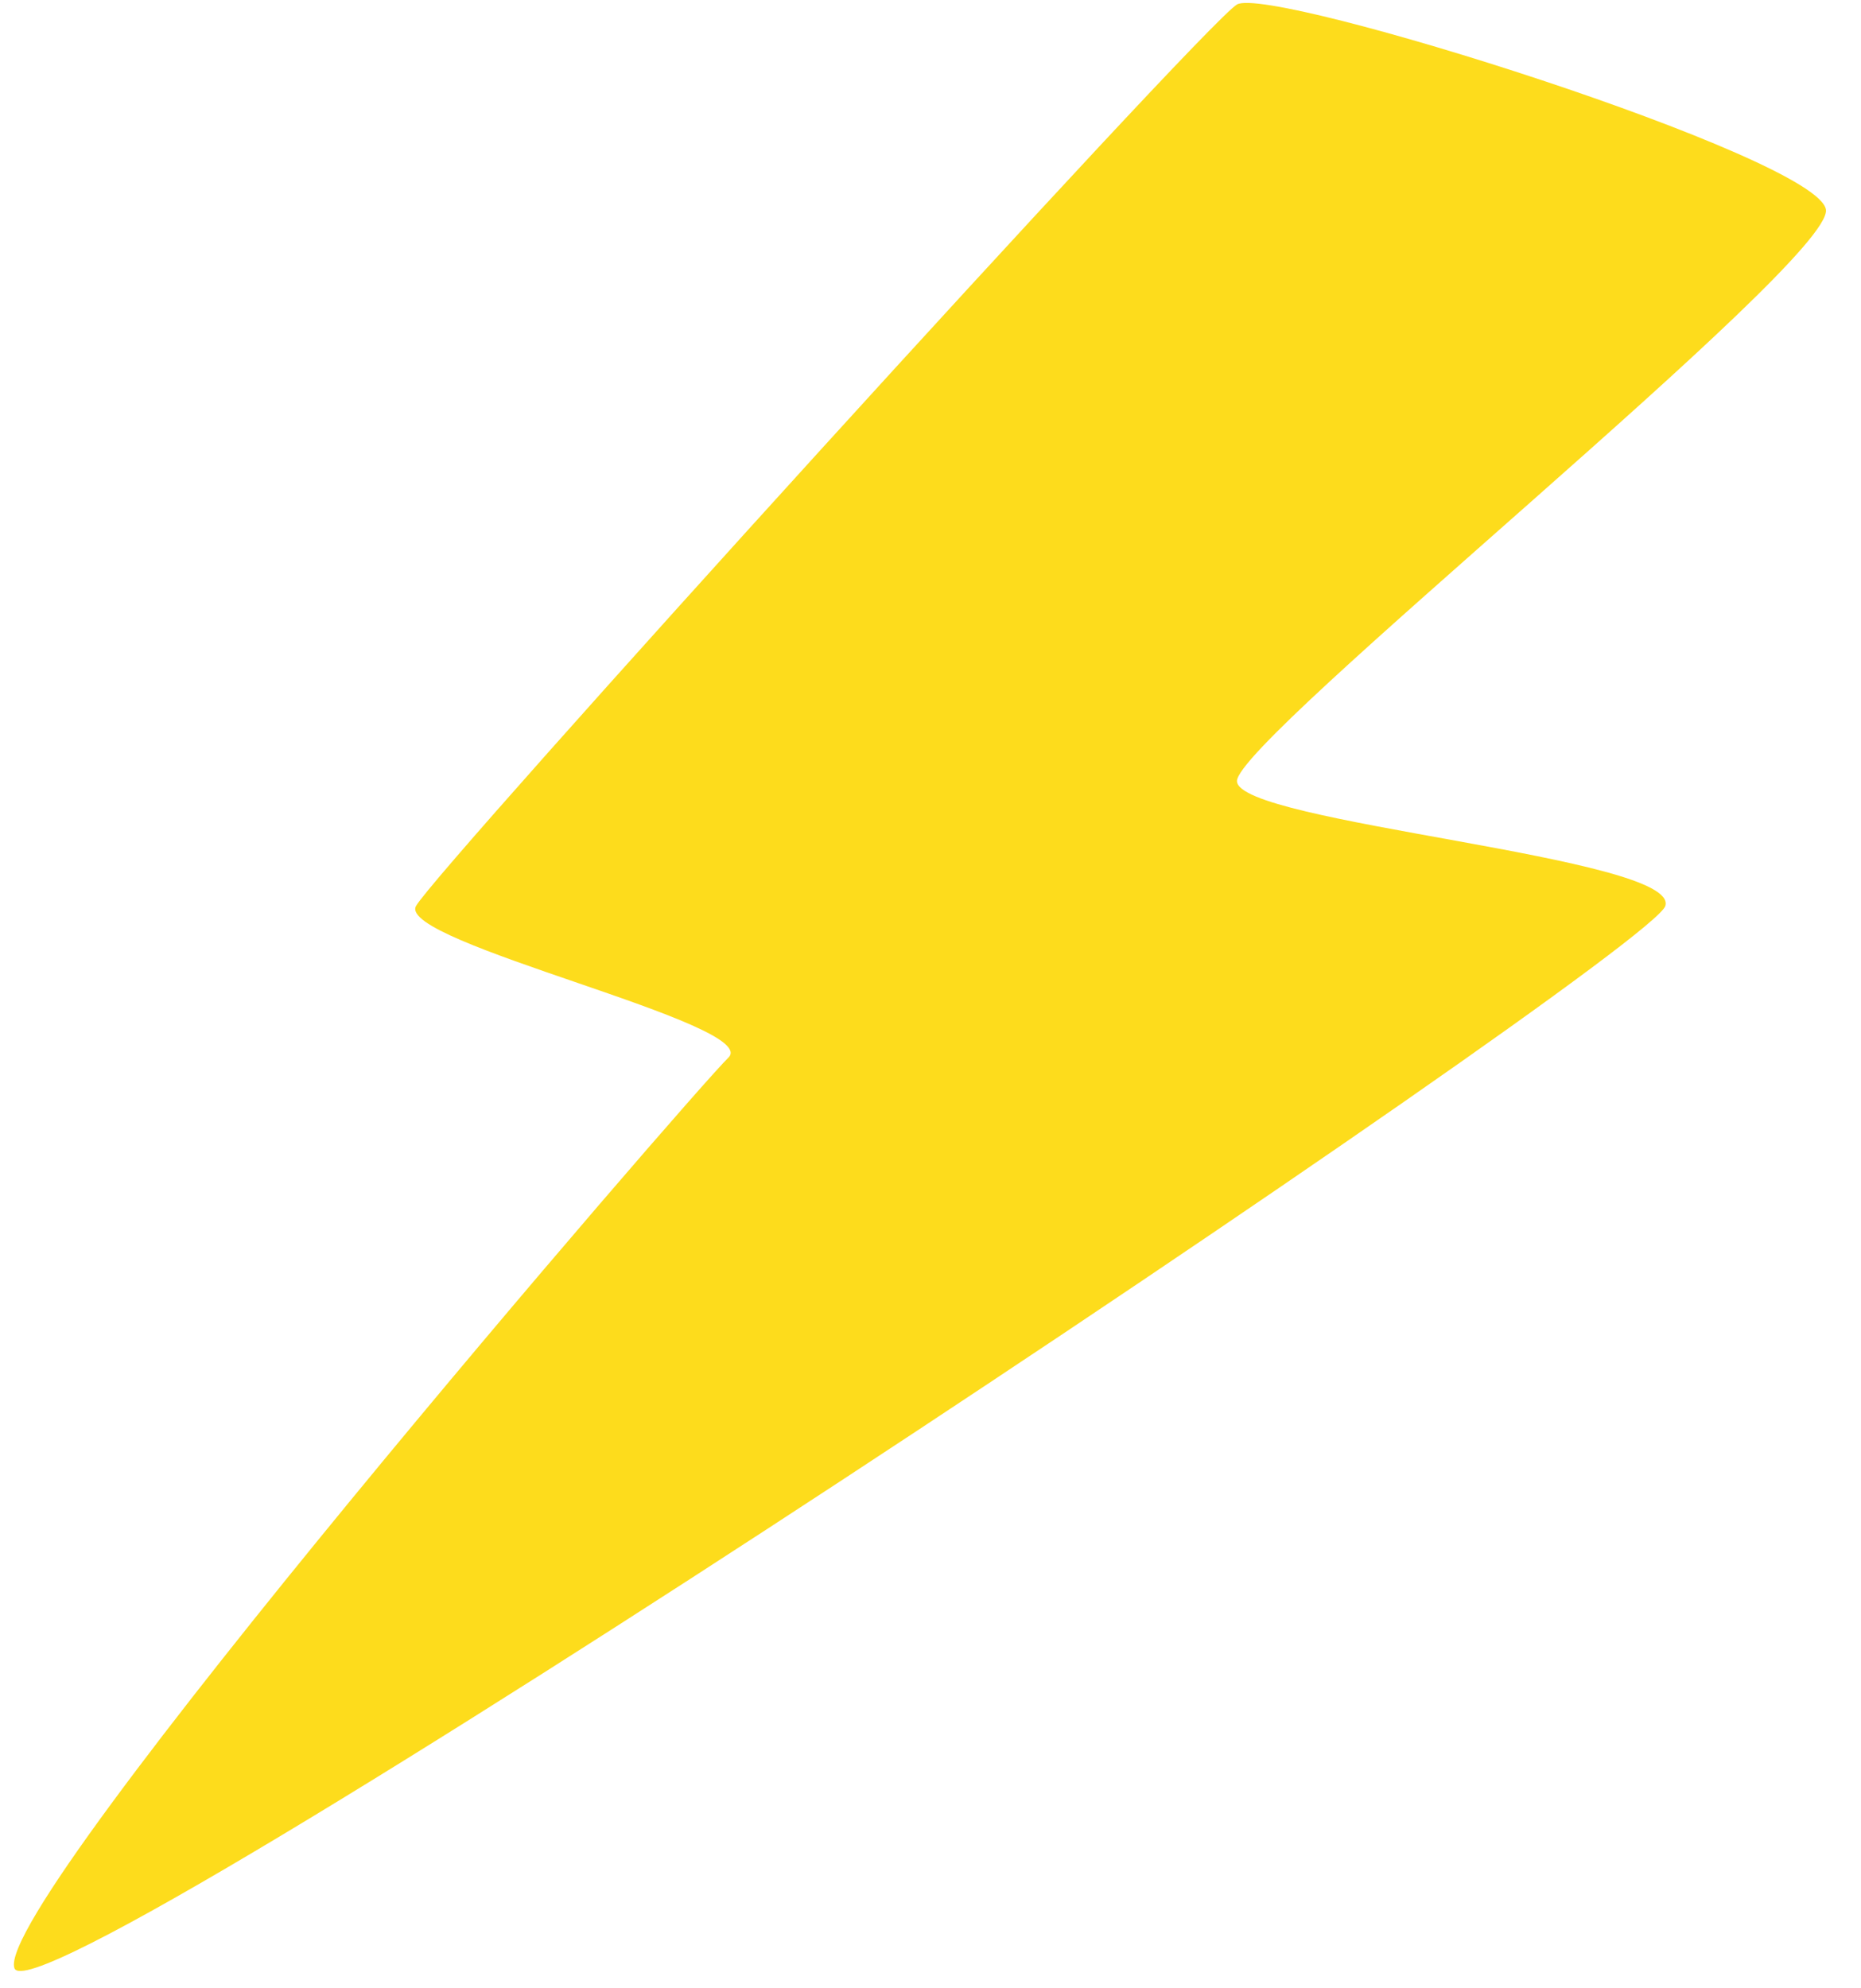 <?xml version="1.0" encoding="UTF-8"?> <svg xmlns="http://www.w3.org/2000/svg" width="44" height="47" viewBox="0 0 44 47" fill="none"><path d="M43.171 4.959C43.015 3.72 30.038 -0.358 29.246 0.106C28.455 0.57 10.31 20.555 9.836 21.416C9.362 22.276 18.044 24.211 17.22 25.002C16.396 25.793 -0.185 44.987 0.341 46.523C0.867 48.058 39.006 22.578 39.373 21.416C39.741 20.254 29.246 19.462 29.246 18.462C29.246 17.461 43.327 6.198 43.171 4.959Z" fill="#FDDC1C"></path></svg> 